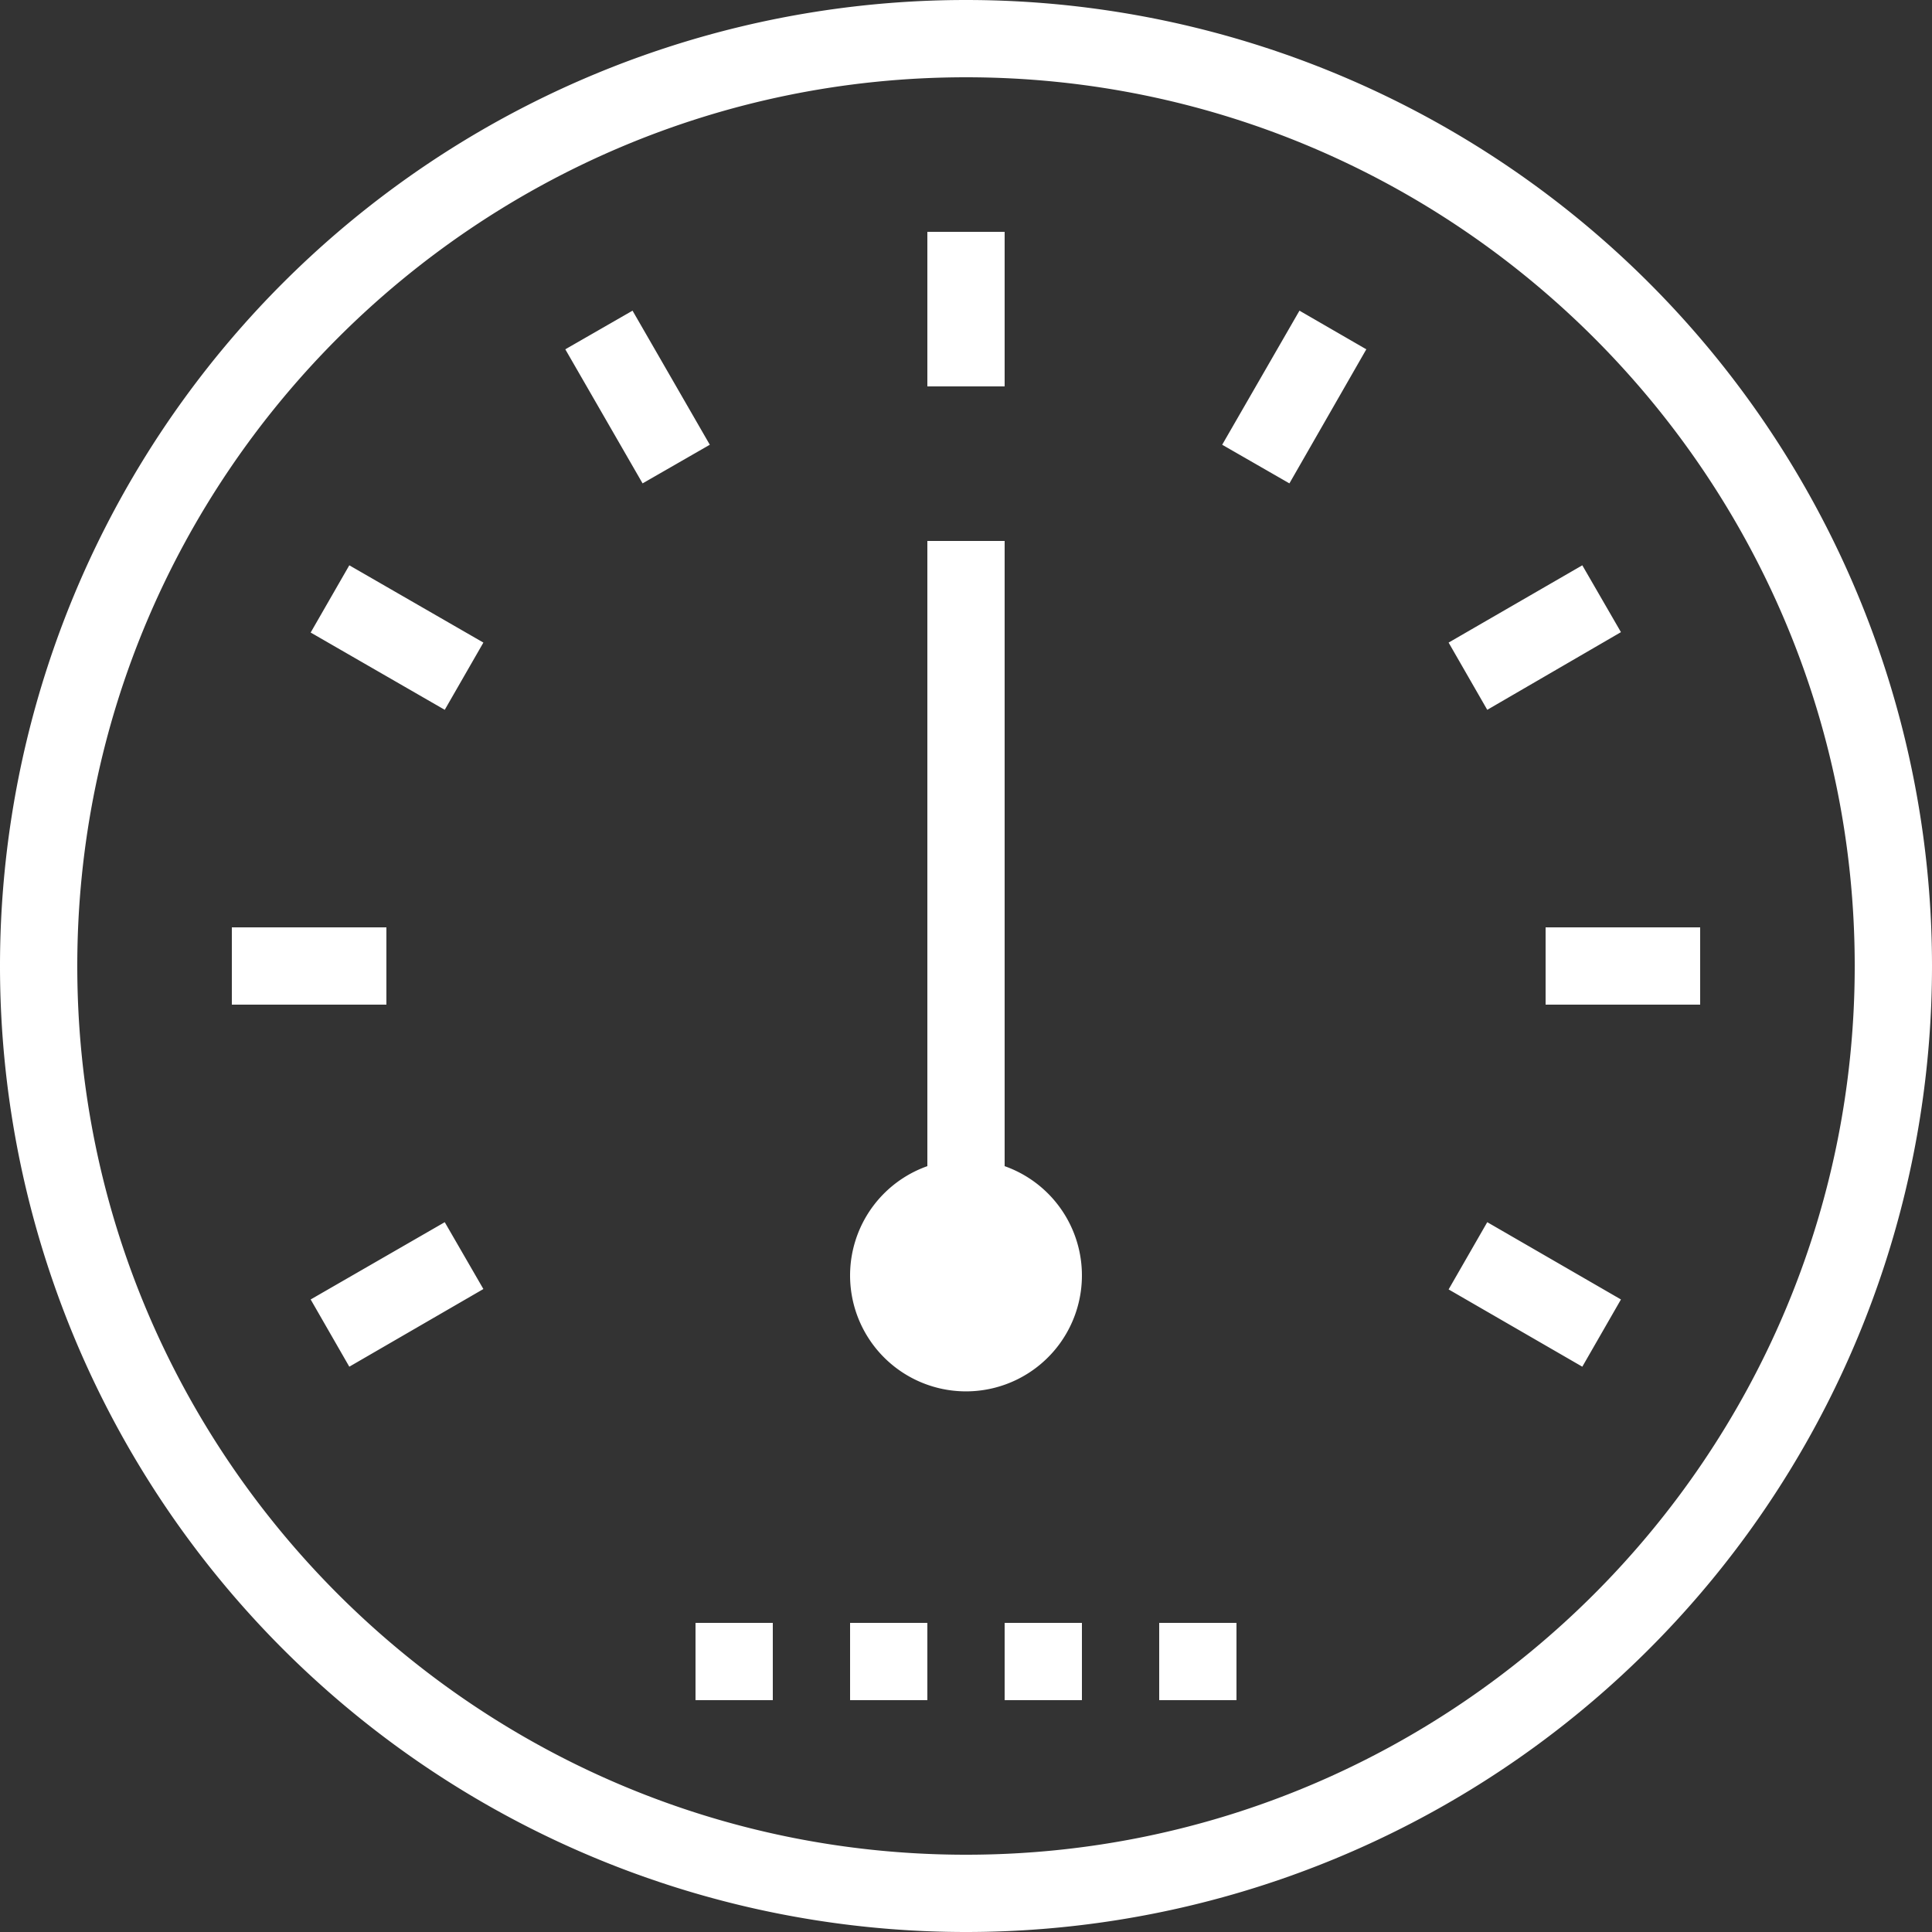 <svg xmlns="http://www.w3.org/2000/svg" xmlns:xlink="http://www.w3.org/1999/xlink" width="50" height="50" viewBox="0 0 50 50"><rect x="0" y="0" width="50" height="50" fill="#333333" stroke="none"/><defs><path id="g9q2a" d="M1330 1167h2v2h-2zm-4 0h2v2h-2zm-4 0h2v2h-2zm-4 0h2v2h-2zm22-18h4v2h-4zm-34 0h4v2h-4zm19-22c-12.68 0-23 10.32-23 23s10.32 23 23 23 23-10.32 23-23-10.32-23-23-23zm0 48a25 25 0 1 1 0-50 25 25 0 0 1 0 50zm1-19.82a3 3 0 1 1-2 0V1139h2zm7.63-22.14l1.73 1-1.99 3.47-1.74-1zm7.32 6.59l1 1.73-3.46 2.01-1-1.74zm-29.44 17l1 1.73-3.47 2.01-1-1.74zm26.98 0l3.46 2-1 1.74-3.46-2zm-29.45-17l3.47 2-1 1.74-3.47-2zm9.33-3.12l-1.74 1-2-3.47 1.74-1zm5.63-5.51h2v4h-2z"/></defs><g><g transform="translate(-1300 -1125)"><use fill="#fff" xlink:href="#g9q2a"/></g></g></svg>